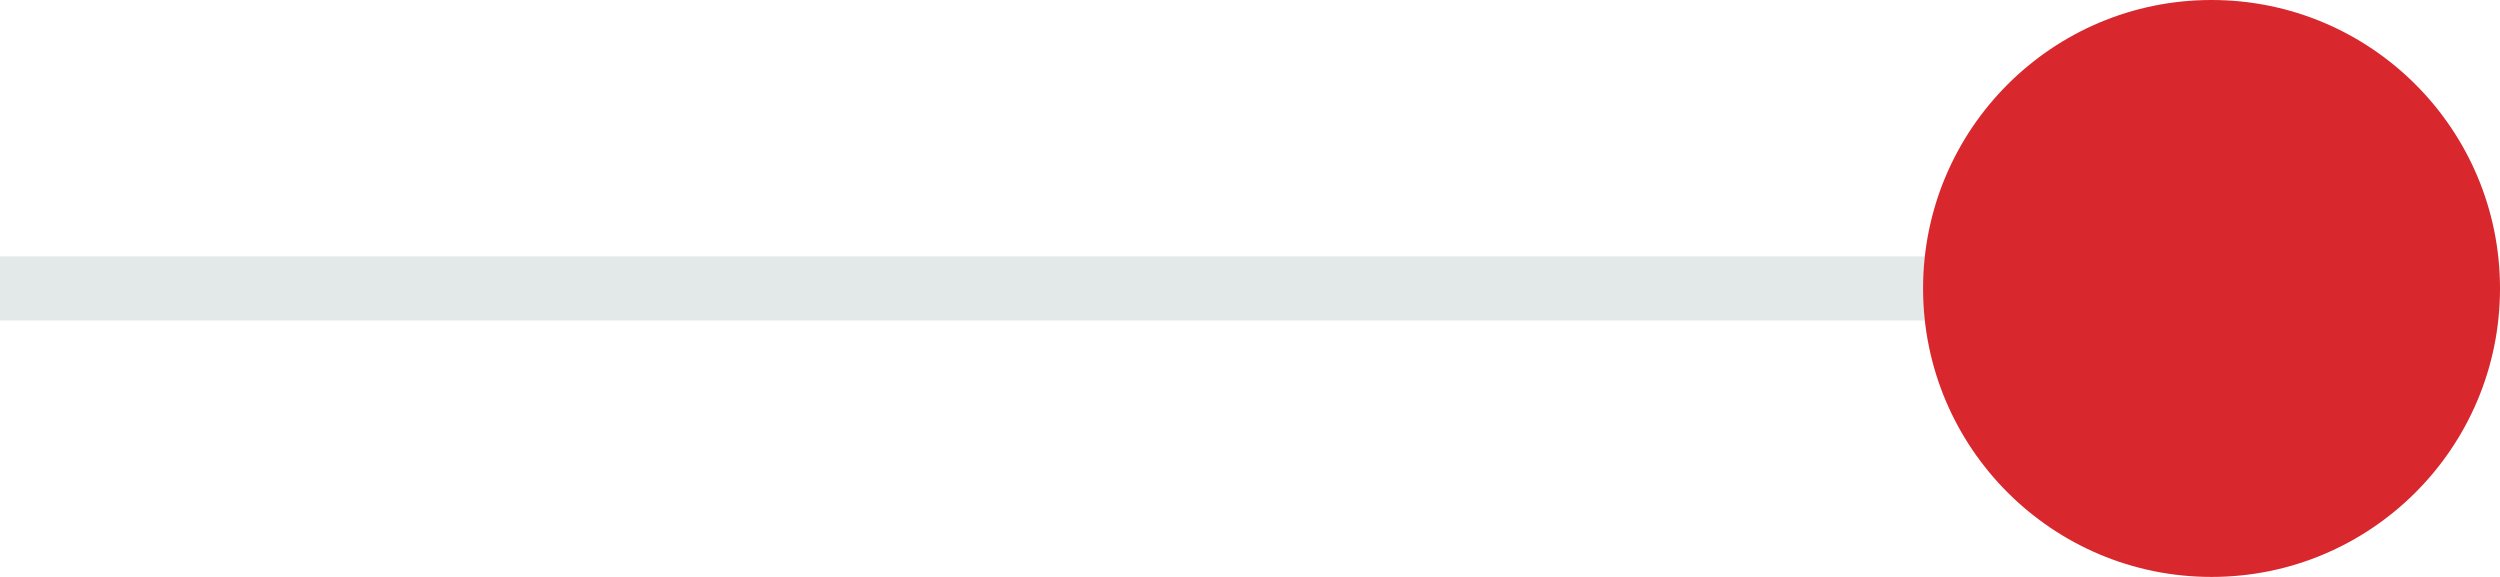 <?xml version="1.0" encoding="UTF-8"?> <svg xmlns="http://www.w3.org/2000/svg" width="39" height="9" viewBox="0 0 39 9" fill="none"> <rect width="31" height="1" transform="matrix(-1 0 0 1 31 4)" fill="#E3E8E9"></rect> <circle r="4.5" transform="matrix(-1 0 0 1 34.5 4.5)" fill="#D9272E"></circle> </svg> 